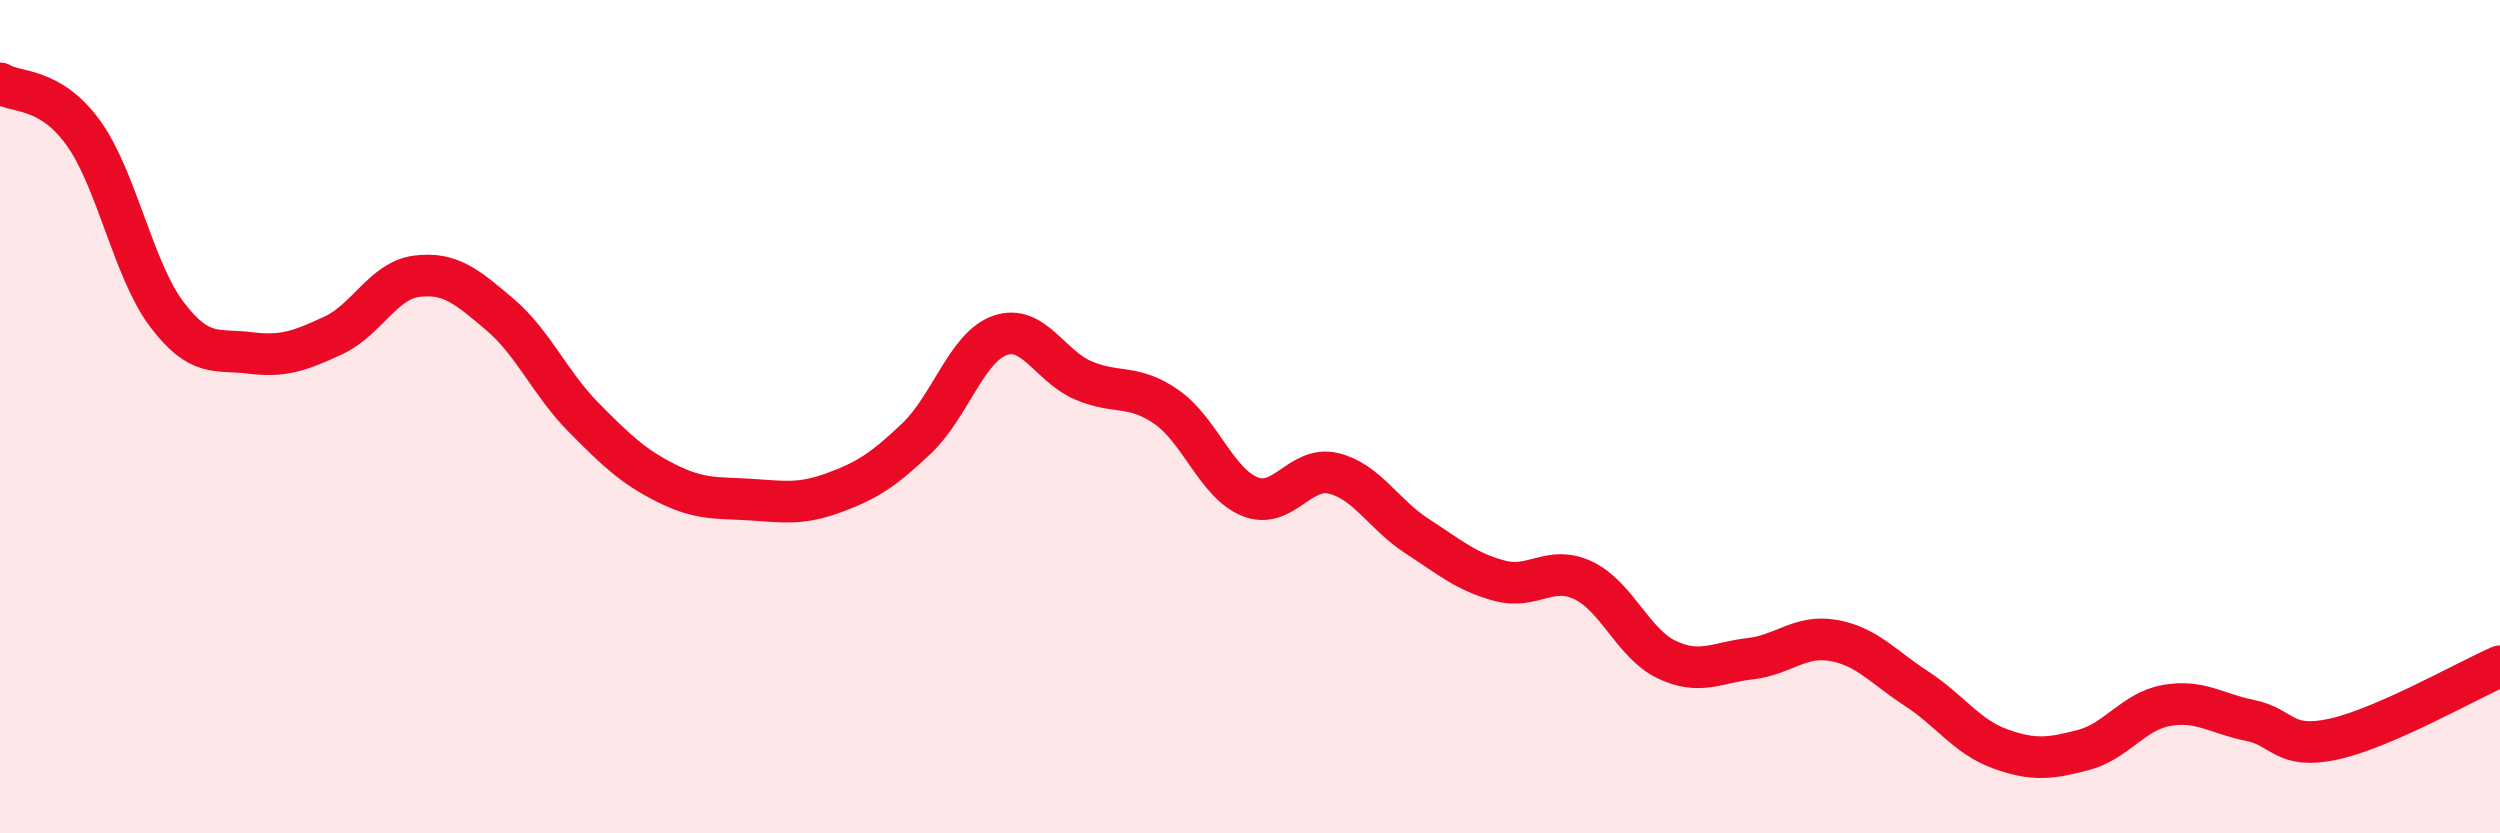 
    <svg width="60" height="20" viewBox="0 0 60 20" xmlns="http://www.w3.org/2000/svg">
      <path
        d="M 0,2 C 0.4,2.24 1.2,2.08 2,3.19 C 2.8,4.3 3.2,6.48 4,7.54 C 4.8,8.6 5.2,8.37 6,8.47 C 6.8,8.57 7.2,8.42 8,8.05 C 8.8,7.68 9.2,6.73 10,6.63 C 10.8,6.53 11.2,6.87 12,7.55 C 12.8,8.23 13.2,9.2 14,10.01 C 14.8,10.82 15.2,11.2 16,11.6 C 16.8,12 17.2,11.94 18,11.99 C 18.8,12.04 19.2,12.12 20,11.83 C 20.8,11.54 21.2,11.28 22,10.52 C 22.8,9.76 23.2,8.33 24,8.05 C 24.8,7.77 25.2,8.79 26,9.13 C 26.8,9.47 27.2,9.21 28,9.77 C 28.8,10.33 29.2,11.6 30,11.92 C 30.8,12.24 31.2,11.17 32,11.36 C 32.8,11.55 33.2,12.34 34,12.86 C 34.8,13.38 35.2,13.73 36,13.94 C 36.8,14.15 37.2,13.55 38,13.93 C 38.8,14.31 39.2,15.45 40,15.83 C 40.8,16.21 41.2,15.9 42,15.81 C 42.8,15.72 43.2,15.23 44,15.37 C 44.8,15.51 45.2,16.01 46,16.53 C 46.8,17.05 47.2,17.68 48,17.97 C 48.8,18.26 49.2,18.21 50,18 C 50.8,17.79 51.2,17.07 52,16.93 C 52.8,16.79 53.2,17.13 54,17.29 C 54.8,17.45 54.8,18 56,17.74 C 57.2,17.48 59.2,16.34 60,15.99L60 20L0 20Z"
        fill="#EB0A25"
        opacity="0.1"
        stroke-linecap="round"
        stroke-linejoin="round"
      />
      <path
        d="M 0,2 C 0.4,2.24 1.2,2.08 2,3.19 C 2.8,4.3 3.2,6.48 4,7.54 C 4.8,8.6 5.2,8.37 6,8.47 C 6.8,8.57 7.2,8.42 8,8.05 C 8.8,7.68 9.2,6.73 10,6.63 C 10.8,6.53 11.2,6.87 12,7.55 C 12.8,8.23 13.2,9.2 14,10.01 C 14.8,10.82 15.2,11.2 16,11.6 C 16.8,12 17.2,11.94 18,11.99 C 18.8,12.04 19.2,12.12 20,11.83 C 20.8,11.54 21.2,11.28 22,10.52 C 22.8,9.76 23.2,8.33 24,8.05 C 24.8,7.77 25.2,8.79 26,9.13 C 26.8,9.47 27.2,9.21 28,9.77 C 28.8,10.33 29.2,11.6 30,11.92 C 30.8,12.24 31.2,11.17 32,11.36 C 32.8,11.55 33.2,12.34 34,12.86 C 34.8,13.38 35.2,13.73 36,13.94 C 36.8,14.15 37.2,13.55 38,13.93 C 38.8,14.31 39.2,15.45 40,15.83 C 40.8,16.21 41.2,15.9 42,15.81 C 42.8,15.72 43.2,15.23 44,15.37 C 44.8,15.51 45.2,16.01 46,16.53 C 46.8,17.05 47.2,17.68 48,17.97 C 48.8,18.26 49.2,18.21 50,18 C 50.8,17.79 51.2,17.07 52,16.93 C 52.8,16.79 53.2,17.13 54,17.29 C 54.8,17.45 54.8,18 56,17.74 C 57.2,17.48 59.2,16.34 60,15.99"
        stroke="#EB0A25"
        stroke-width="1"
        fill="none"
        stroke-linecap="round"
        stroke-linejoin="round"
      />
    </svg>
  